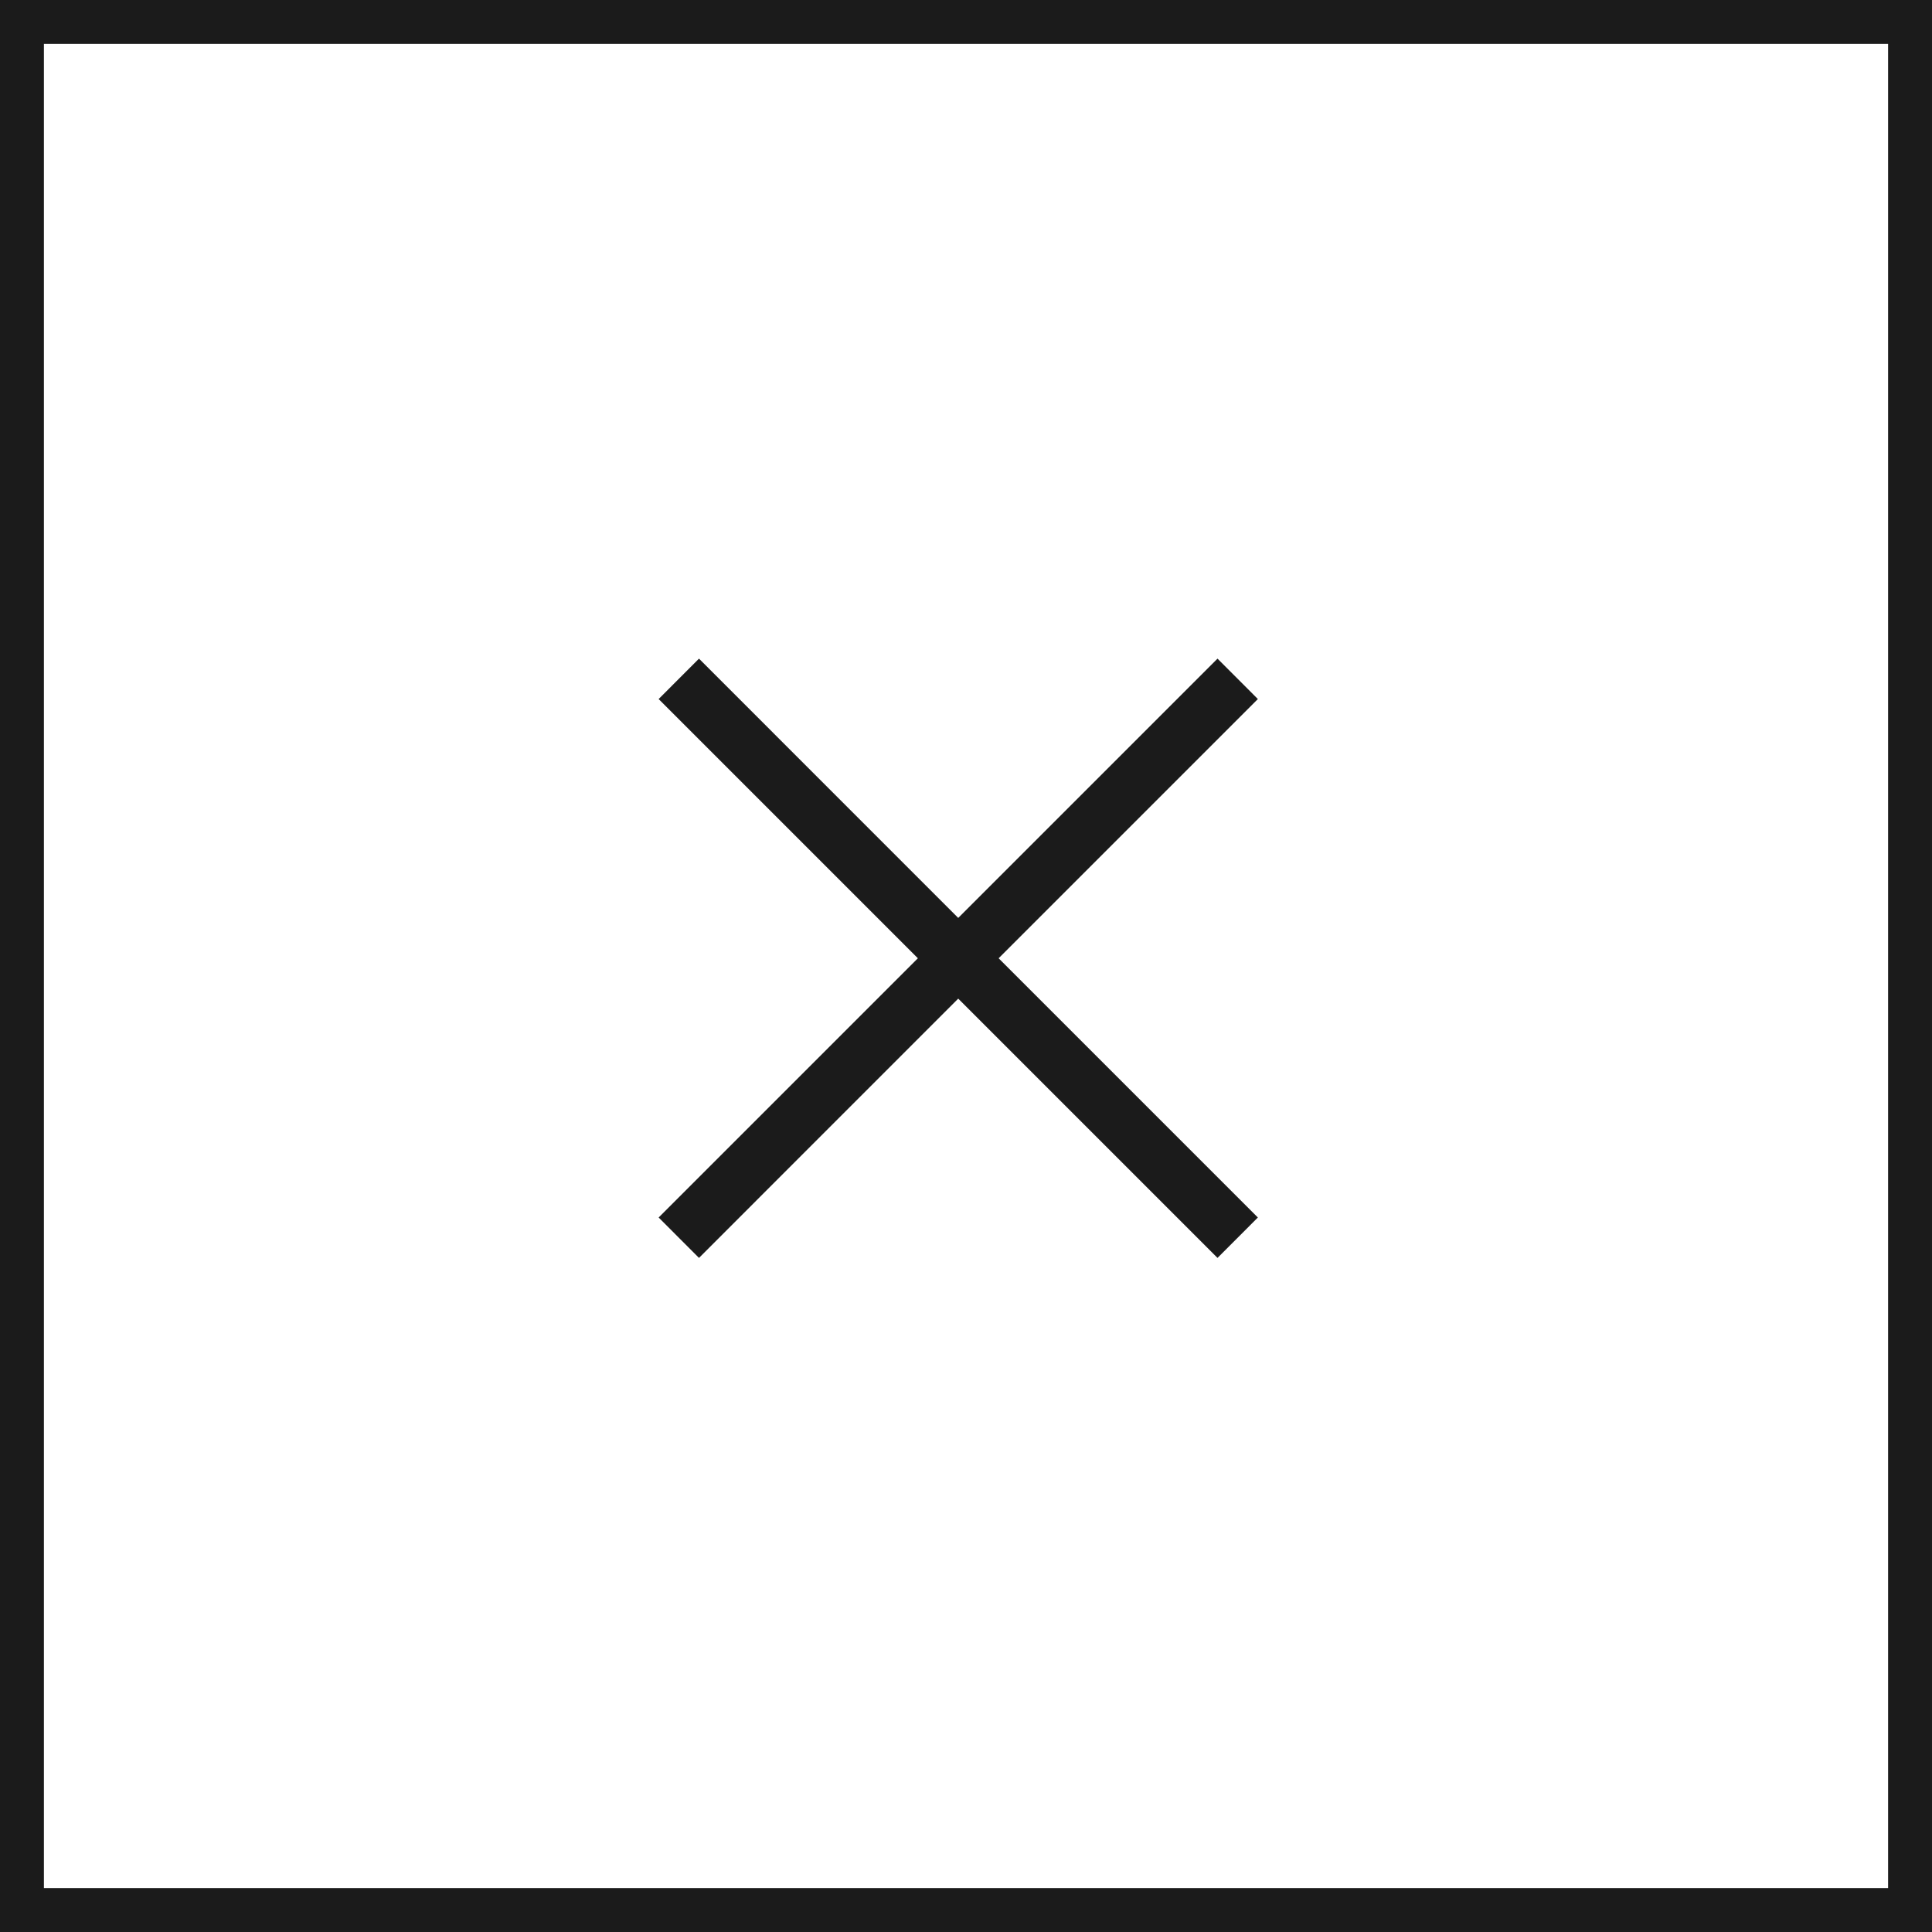 <svg width="44" height="44" viewBox="0 0 44 44" fill="none" xmlns="http://www.w3.org/2000/svg">
<rect x="0" y="0" width="44" height="44" fill="#808080" stroke="none"/>
<rect x="0.5" y="0.5" width="43" height="43" fill="white"/>
<rect x="0.5" y="0.5" width="43" height="43" stroke="#1B1B1B"/>
<path d="M28.647 15.92L27.728 15L21.823 20.905L15.919 15L15 15.92L20.904 21.824L15 27.728L15.919 28.648L21.823 22.743L27.728 28.648L28.647 27.728L22.743 21.824L28.647 15.92Z" fill="#1B1B1B"/>
</svg>
